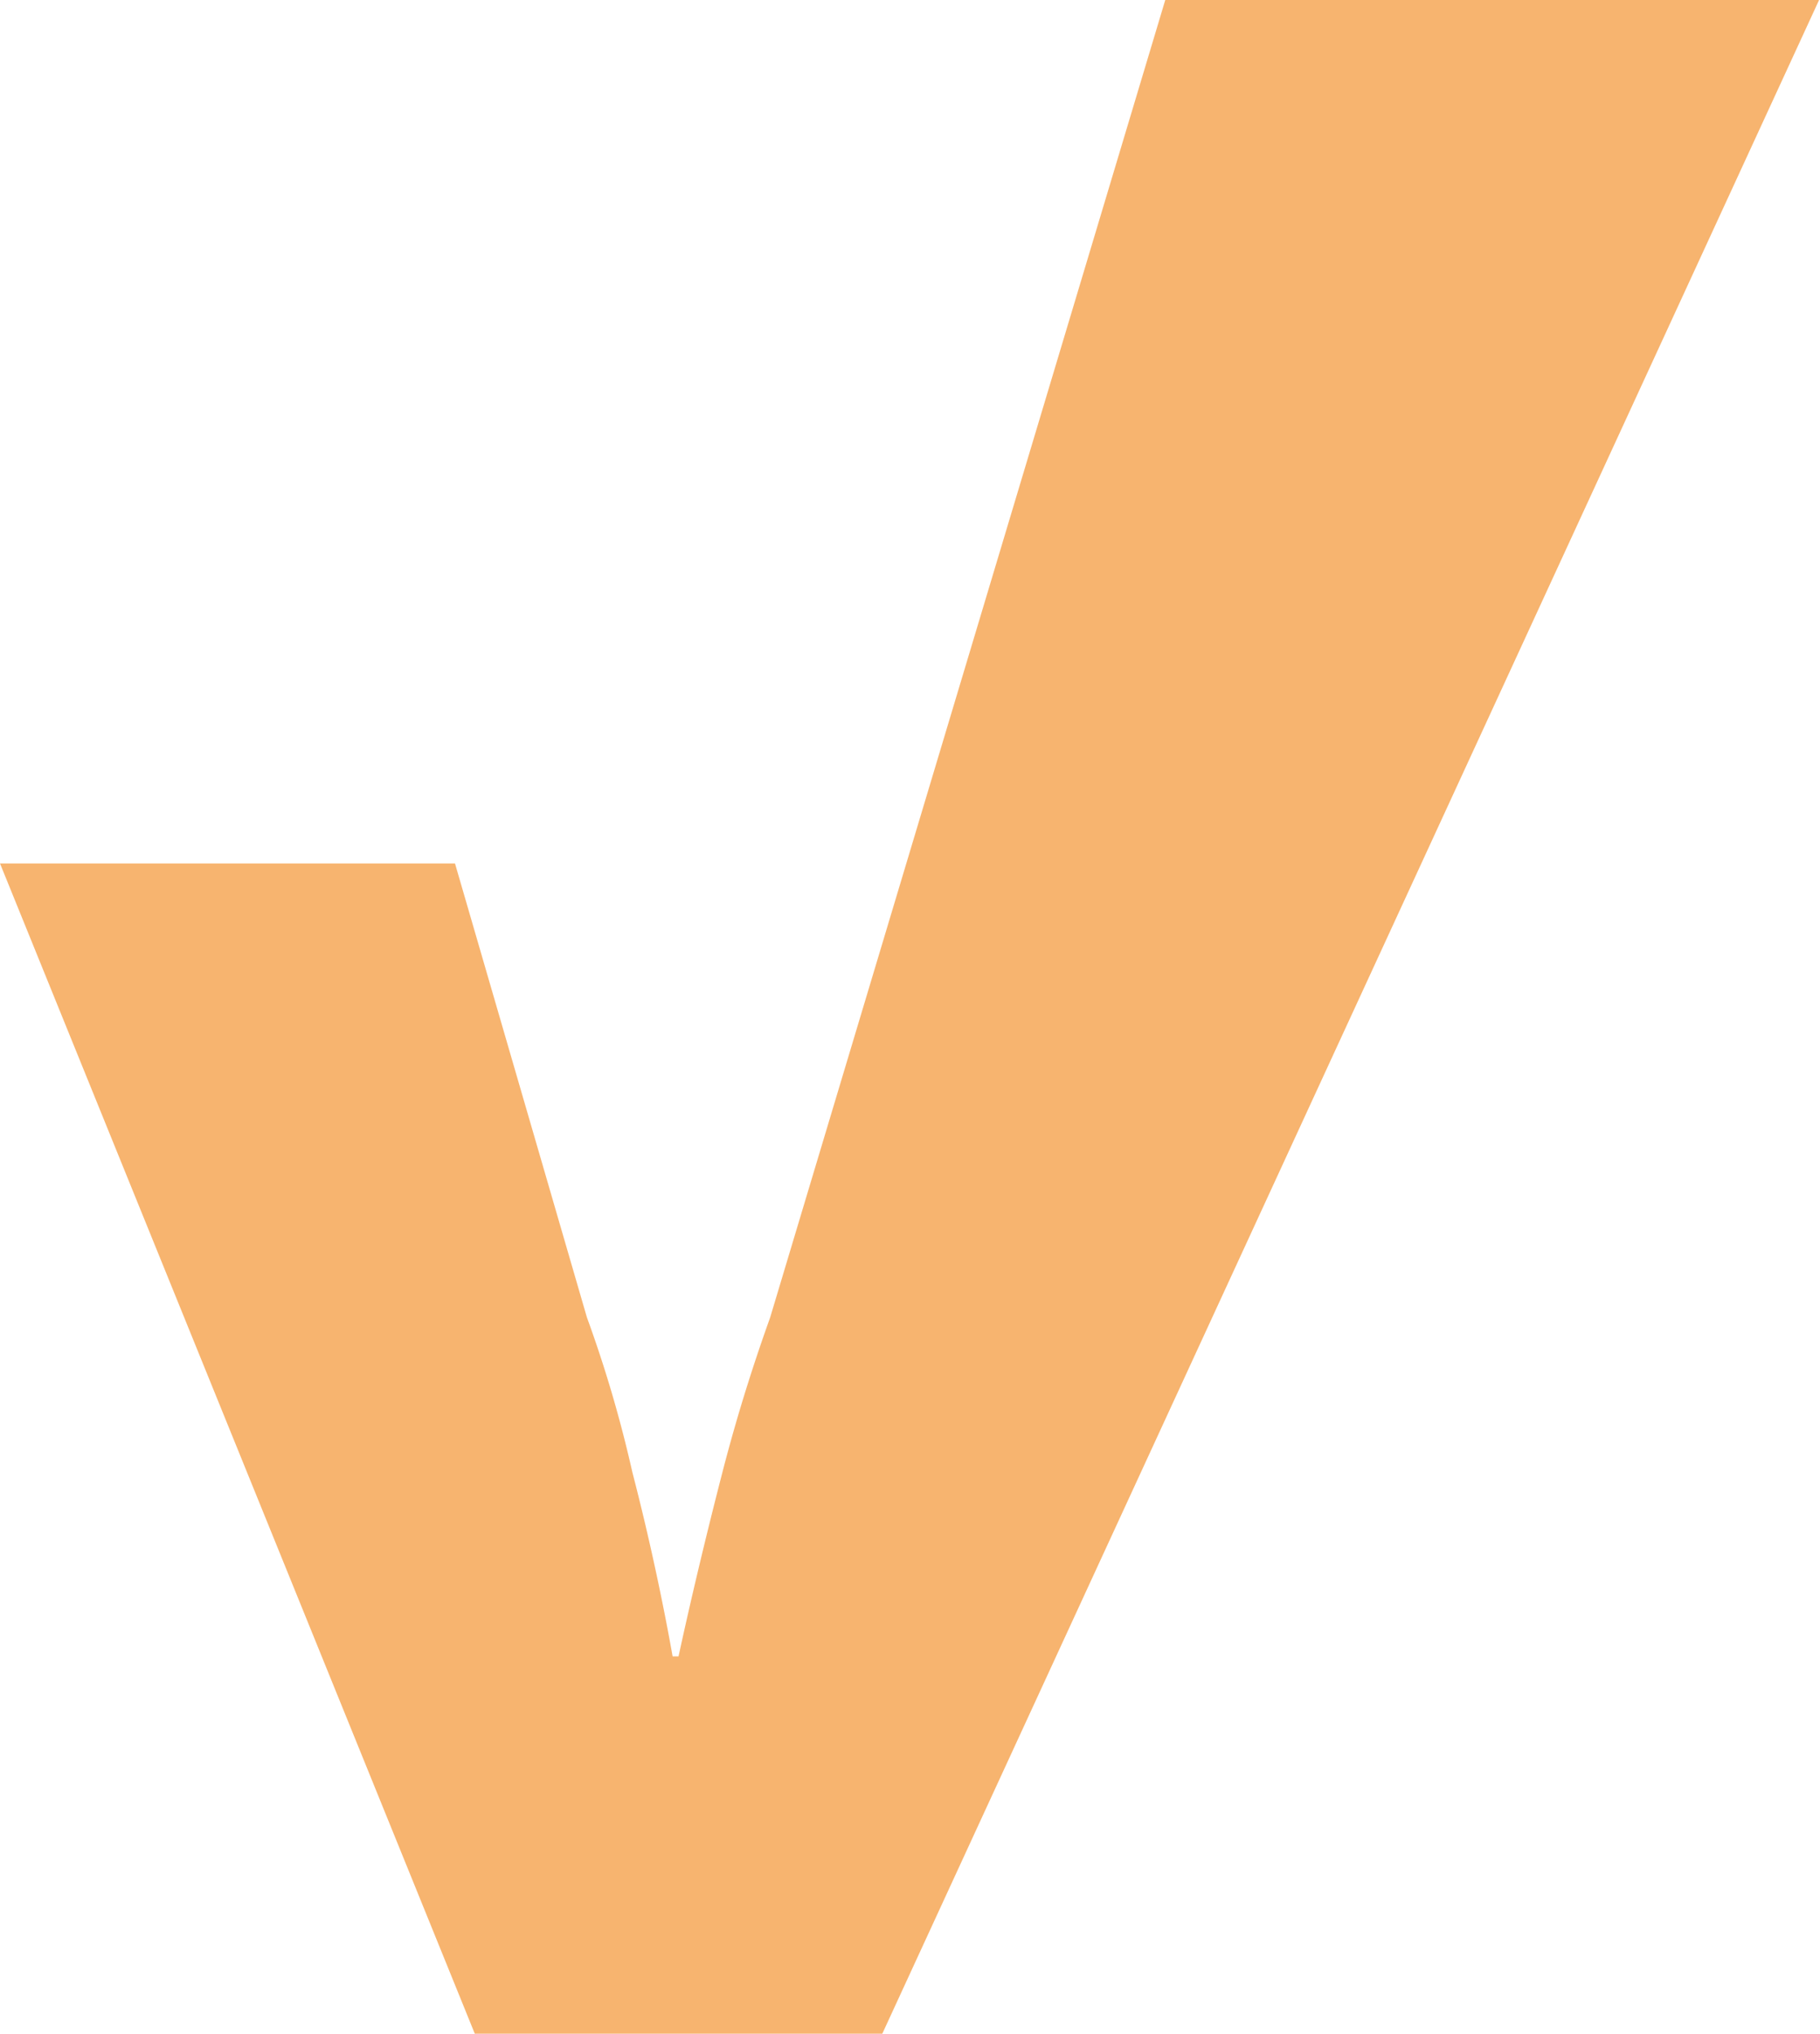 <svg id="Laag_1" data-name="Laag 1" xmlns="http://www.w3.org/2000/svg" viewBox="0 0 27.6 30.83"><defs><style>.cls-1{fill:#f7b46f;}</style></defs><path class="cls-1" d="M3.2,14.39h6.9l2,6.88a19.09,19.09,0,0,1,.69,2.35c.26,1,.47,2,.61,2.79h.09c.18-.83.4-1.76.66-2.77s.53-1.81.73-2.37l6-20H30.8L16.58,32.13H10.4Z" transform="translate(-3.2 -1.3)"/></svg>